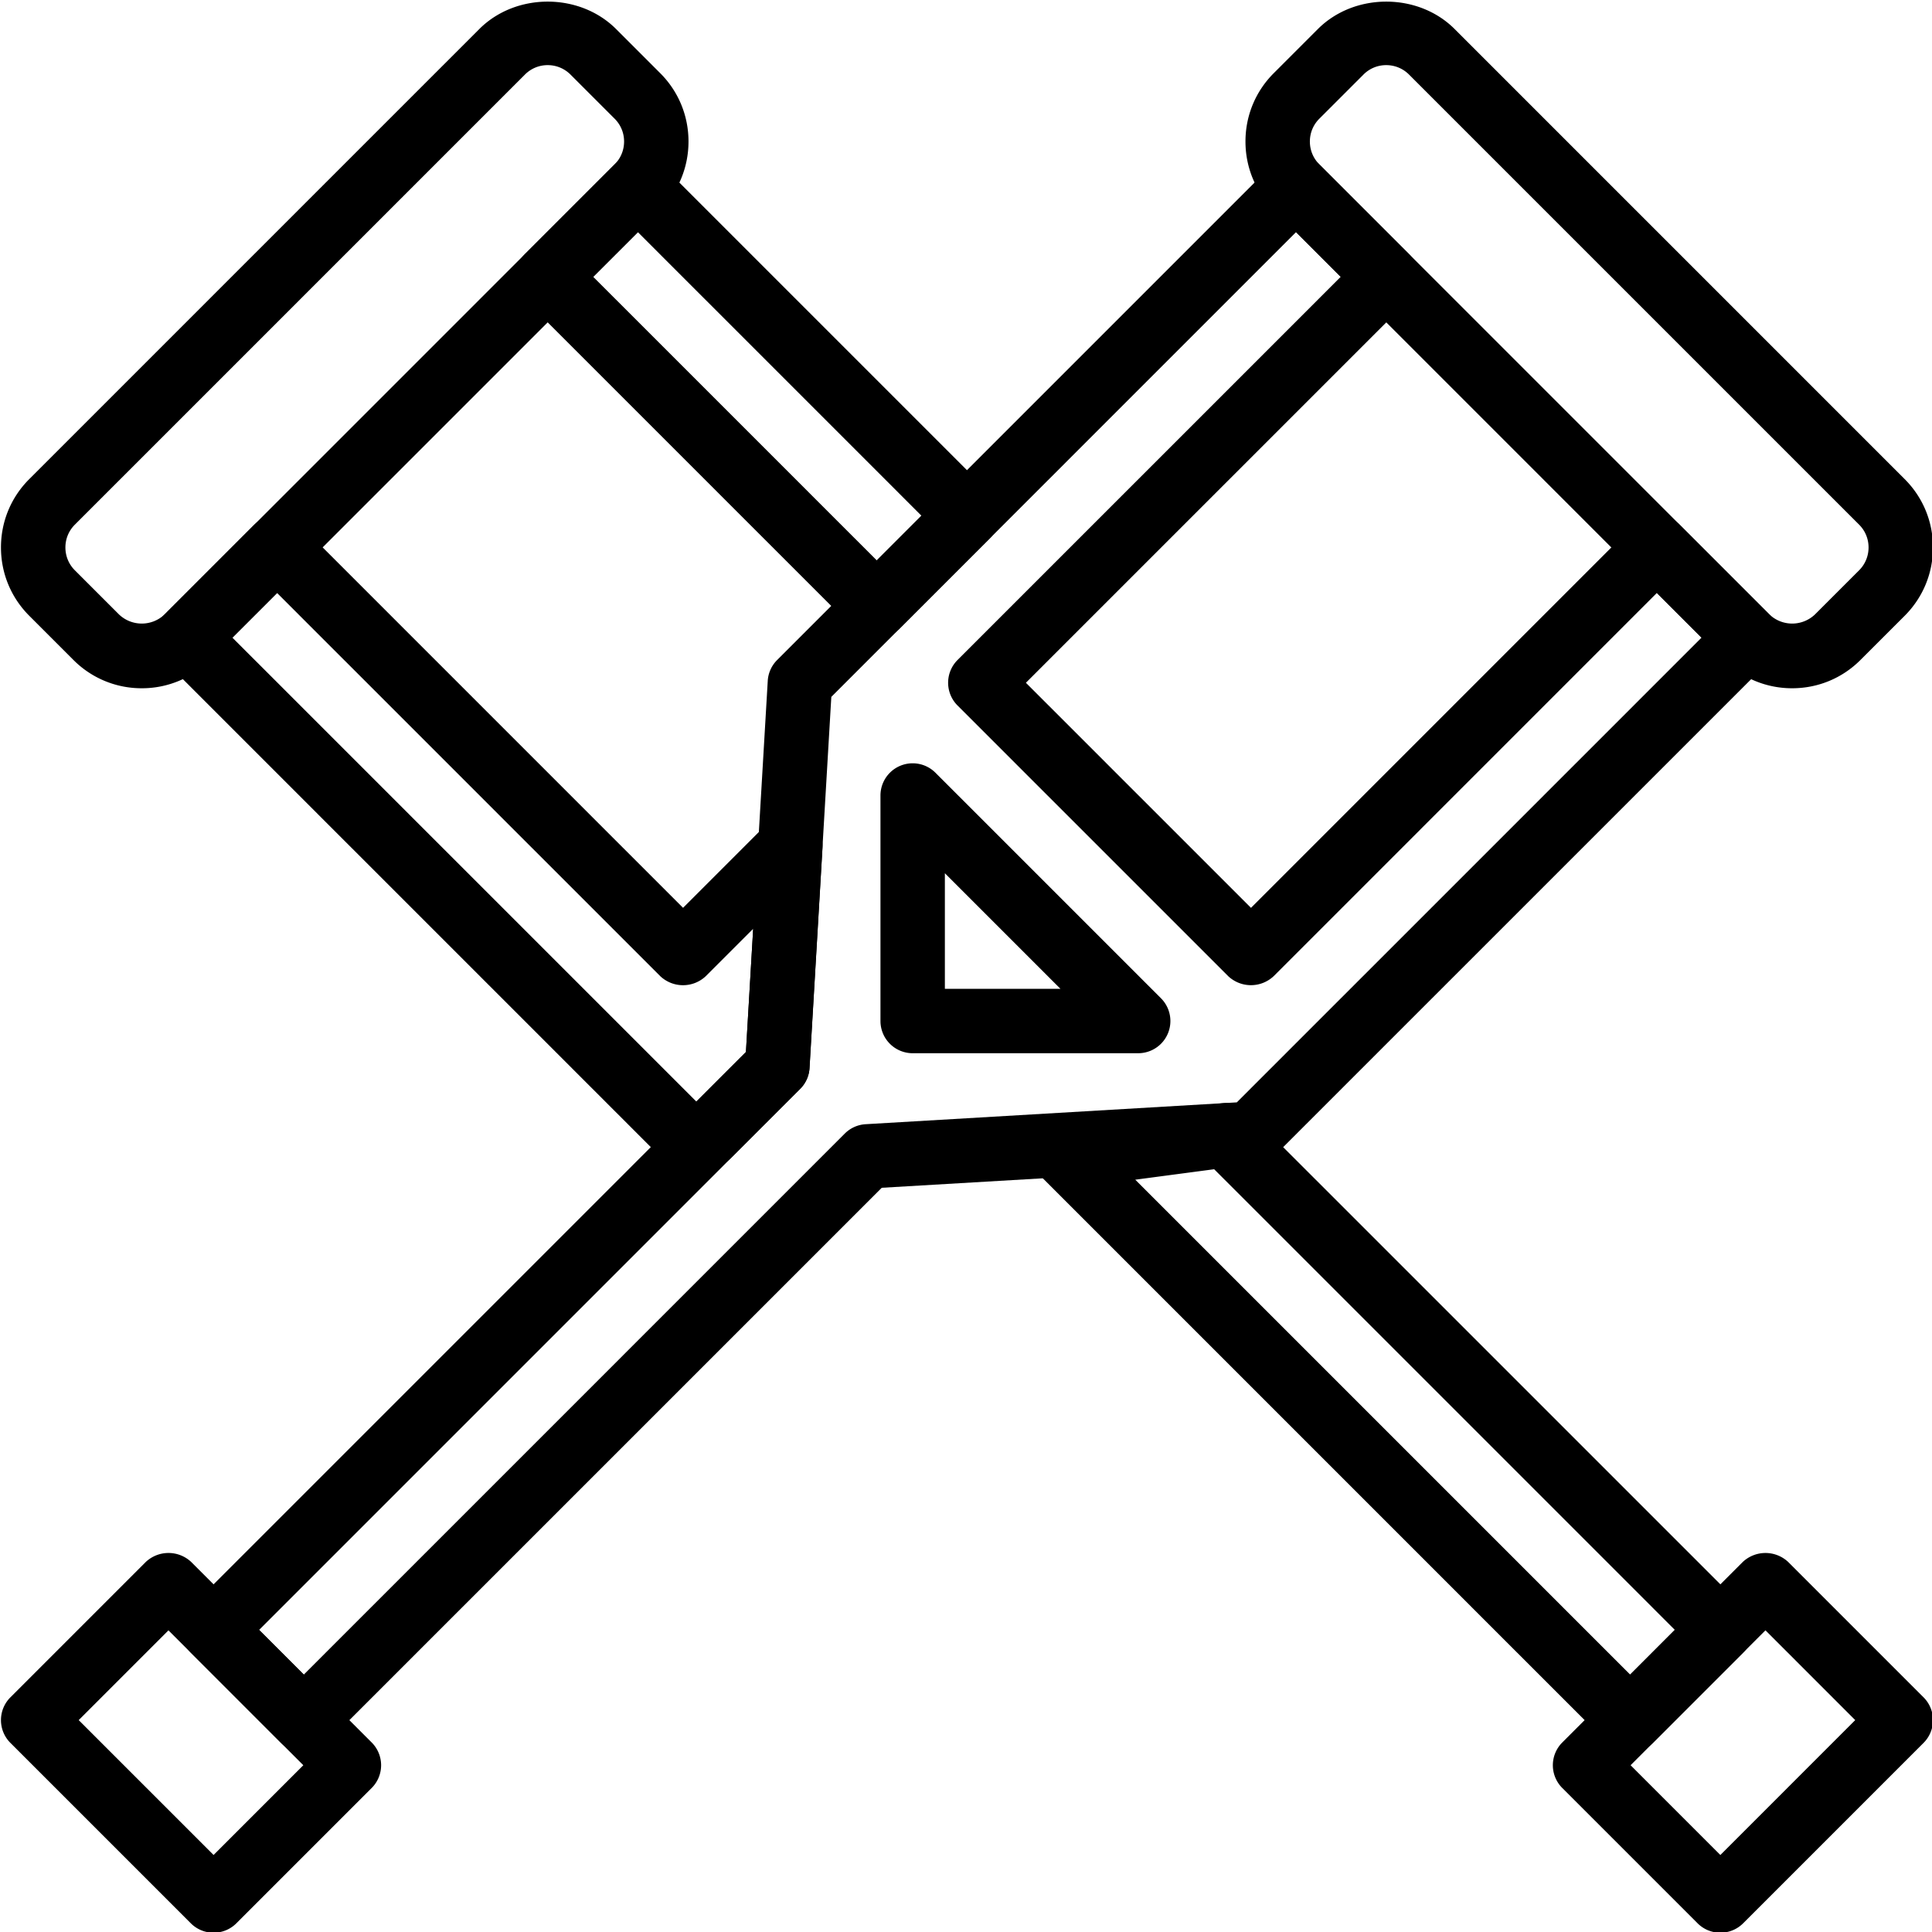 <svg height="512" viewBox="0 0 59.992 59.963" width="512" xmlns="http://www.w3.org/2000/svg"><path d="M55.65 21.357a2.98 2.98 0 01-2.123-.88L39.553 6.502c-.567-.567-.879-1.321-.879-2.123s.312-1.556.879-2.122l1.37-1.37c1.134-1.135 3.112-1.135 4.246 0l13.974 13.975c.567.566.879 1.32.879 2.122s-.312 1.556-.879 2.123l-1.371 1.37c-.566.568-1.32.88-2.122.88zM43.045 2.008a.989.989 0 00-.708.294l-1.37 1.37c-.189.189-.293.44-.293.708s.104.52.293.709l13.975 13.975a1.025 1.025 0 001.417 0l1.37-1.37c.189-.189.293-.441.293-.709s-.104-.519-.293-.708L43.754 2.302a.995.995 0 00-.709-.294zM6.632 60a.997.997 0 01-.707-.293L.323 54.105a.999.999 0 010-1.414l4.202-4.202a1.03 1.03 0 011.414 0l5.602 5.603a.999.999 0 010 1.414L7.34 59.707a1.001 1.001 0 01-.708.293zm-4.188-6.602l4.188 4.188 2.787-2.787-4.188-4.188z"/><path d="M9.433 54.398a.997.997 0 01-.707-.293l-2.801-2.802a1 1 0 010-1.414l17.237-17.237.678-11.524a.995.995 0 01.292-.648L39.537 5.074a1 1 0 011.415 0l2.801 2.802a.999.999 0 010 1.414L31.856 21.187l6.989 6.989 11.897-11.898a1 1 0 011.415 0l2.801 2.802a.999.999 0 010 1.414L39.552 35.899a.999.999 0 01-.648.291l-11.524.678-17.238 17.238a1.009 1.009 0 01-.709.292zm-1.387-3.801l1.387 1.388 16.799-16.8a.999.999 0 01.648-.291l11.525-.678 14.43-14.43-1.387-1.388-11.897 11.898a1.03 1.03 0 01-1.414 0l-8.403-8.403a.999.999 0 010-1.414L41.631 8.582l-1.387-1.388-14.43 14.431-.678 11.524a.996.996 0 01-.291.648zM35.343 32.69H28.34a1 1 0 01-1-1v-7.003a1 1 0 011.707-.707l7.003 7.003a1 1 0 01-.707 1.707zm-6.003-2h3.589l-3.589-3.589zM4.402 21.357a2.98 2.98 0 01-2.123-.88l-1.37-1.37C.342 18.54.03 17.786.03 16.984s.312-1.556.879-2.122L14.884.887c1.134-1.135 3.111-1.135 4.246 0l1.37 1.37c.567.566.879 1.32.879 2.122s-.312 1.556-.879 2.123L6.525 20.477a2.98 2.98 0 01-2.123.88zM17.007 2.008a.99.99 0 00-.708.294L2.324 16.277c-.189.189-.293.44-.293.708s.104.52.293.709l1.37 1.37a1.025 1.025 0 001.417 0L19.086 5.089c.189-.189.293-.441.293-.709s-.104-.519-.293-.708l-1.37-1.37a.996.996 0 00-.709-.294zM53.42 60a.997.997 0 01-.707-.293l-4.201-4.201a.999.999 0 010-1.414l5.602-5.603a1.031 1.031 0 011.414 0l4.202 4.202a1 1 0 010 1.414l-5.602 5.602a1.001 1.001 0 01-.708.293zm-2.787-5.201l2.787 2.787 4.188-4.188-2.787-2.788z"/><path d="M27.225 19.8a.997.997 0 01-.707-.293L16.3 9.289a.997.997 0 010-1.414l2.801-2.801a.999.999 0 011.414 0l10.218 10.218a.997.997 0 010 1.414l-2.387 2.387v.001l-.415.414a1 1 0 01-.706.292zm.415-1.414h.01zm-9.219-9.804l8.804 8.804 1.387-1.387-8.804-8.804zM50.619 54.398a.997.997 0 01-.707-.293L32.406 36.598a.999.999 0 01.576-1.698l4.948-.654a.992.992 0 01.838.284l15.36 15.359a.999.999 0 010 1.414l-2.801 2.802a1.001 1.001 0 01-.708.293zM35.252 36.617l15.367 15.367 1.387-1.388-14.304-14.304zM21.992 36.237l-.059-.002-.783-.046a.994.994 0 01-.648-.291L5.097 20.493a.999.999 0 010-1.414l2.801-2.802a1.03 1.03 0 011.415 0L21.21 28.175l2.625-2.625a1 1 0 011.705.766l-.402 6.833a.994.994 0 01-.291.648L22.7 35.943a.997.997 0 01-.708.294zM7.217 19.786l14.406 14.405 1.54-1.539.225-3.827-1.472 1.472a1.03 1.03 0 01-1.414 0L8.604 18.399z"/></svg>